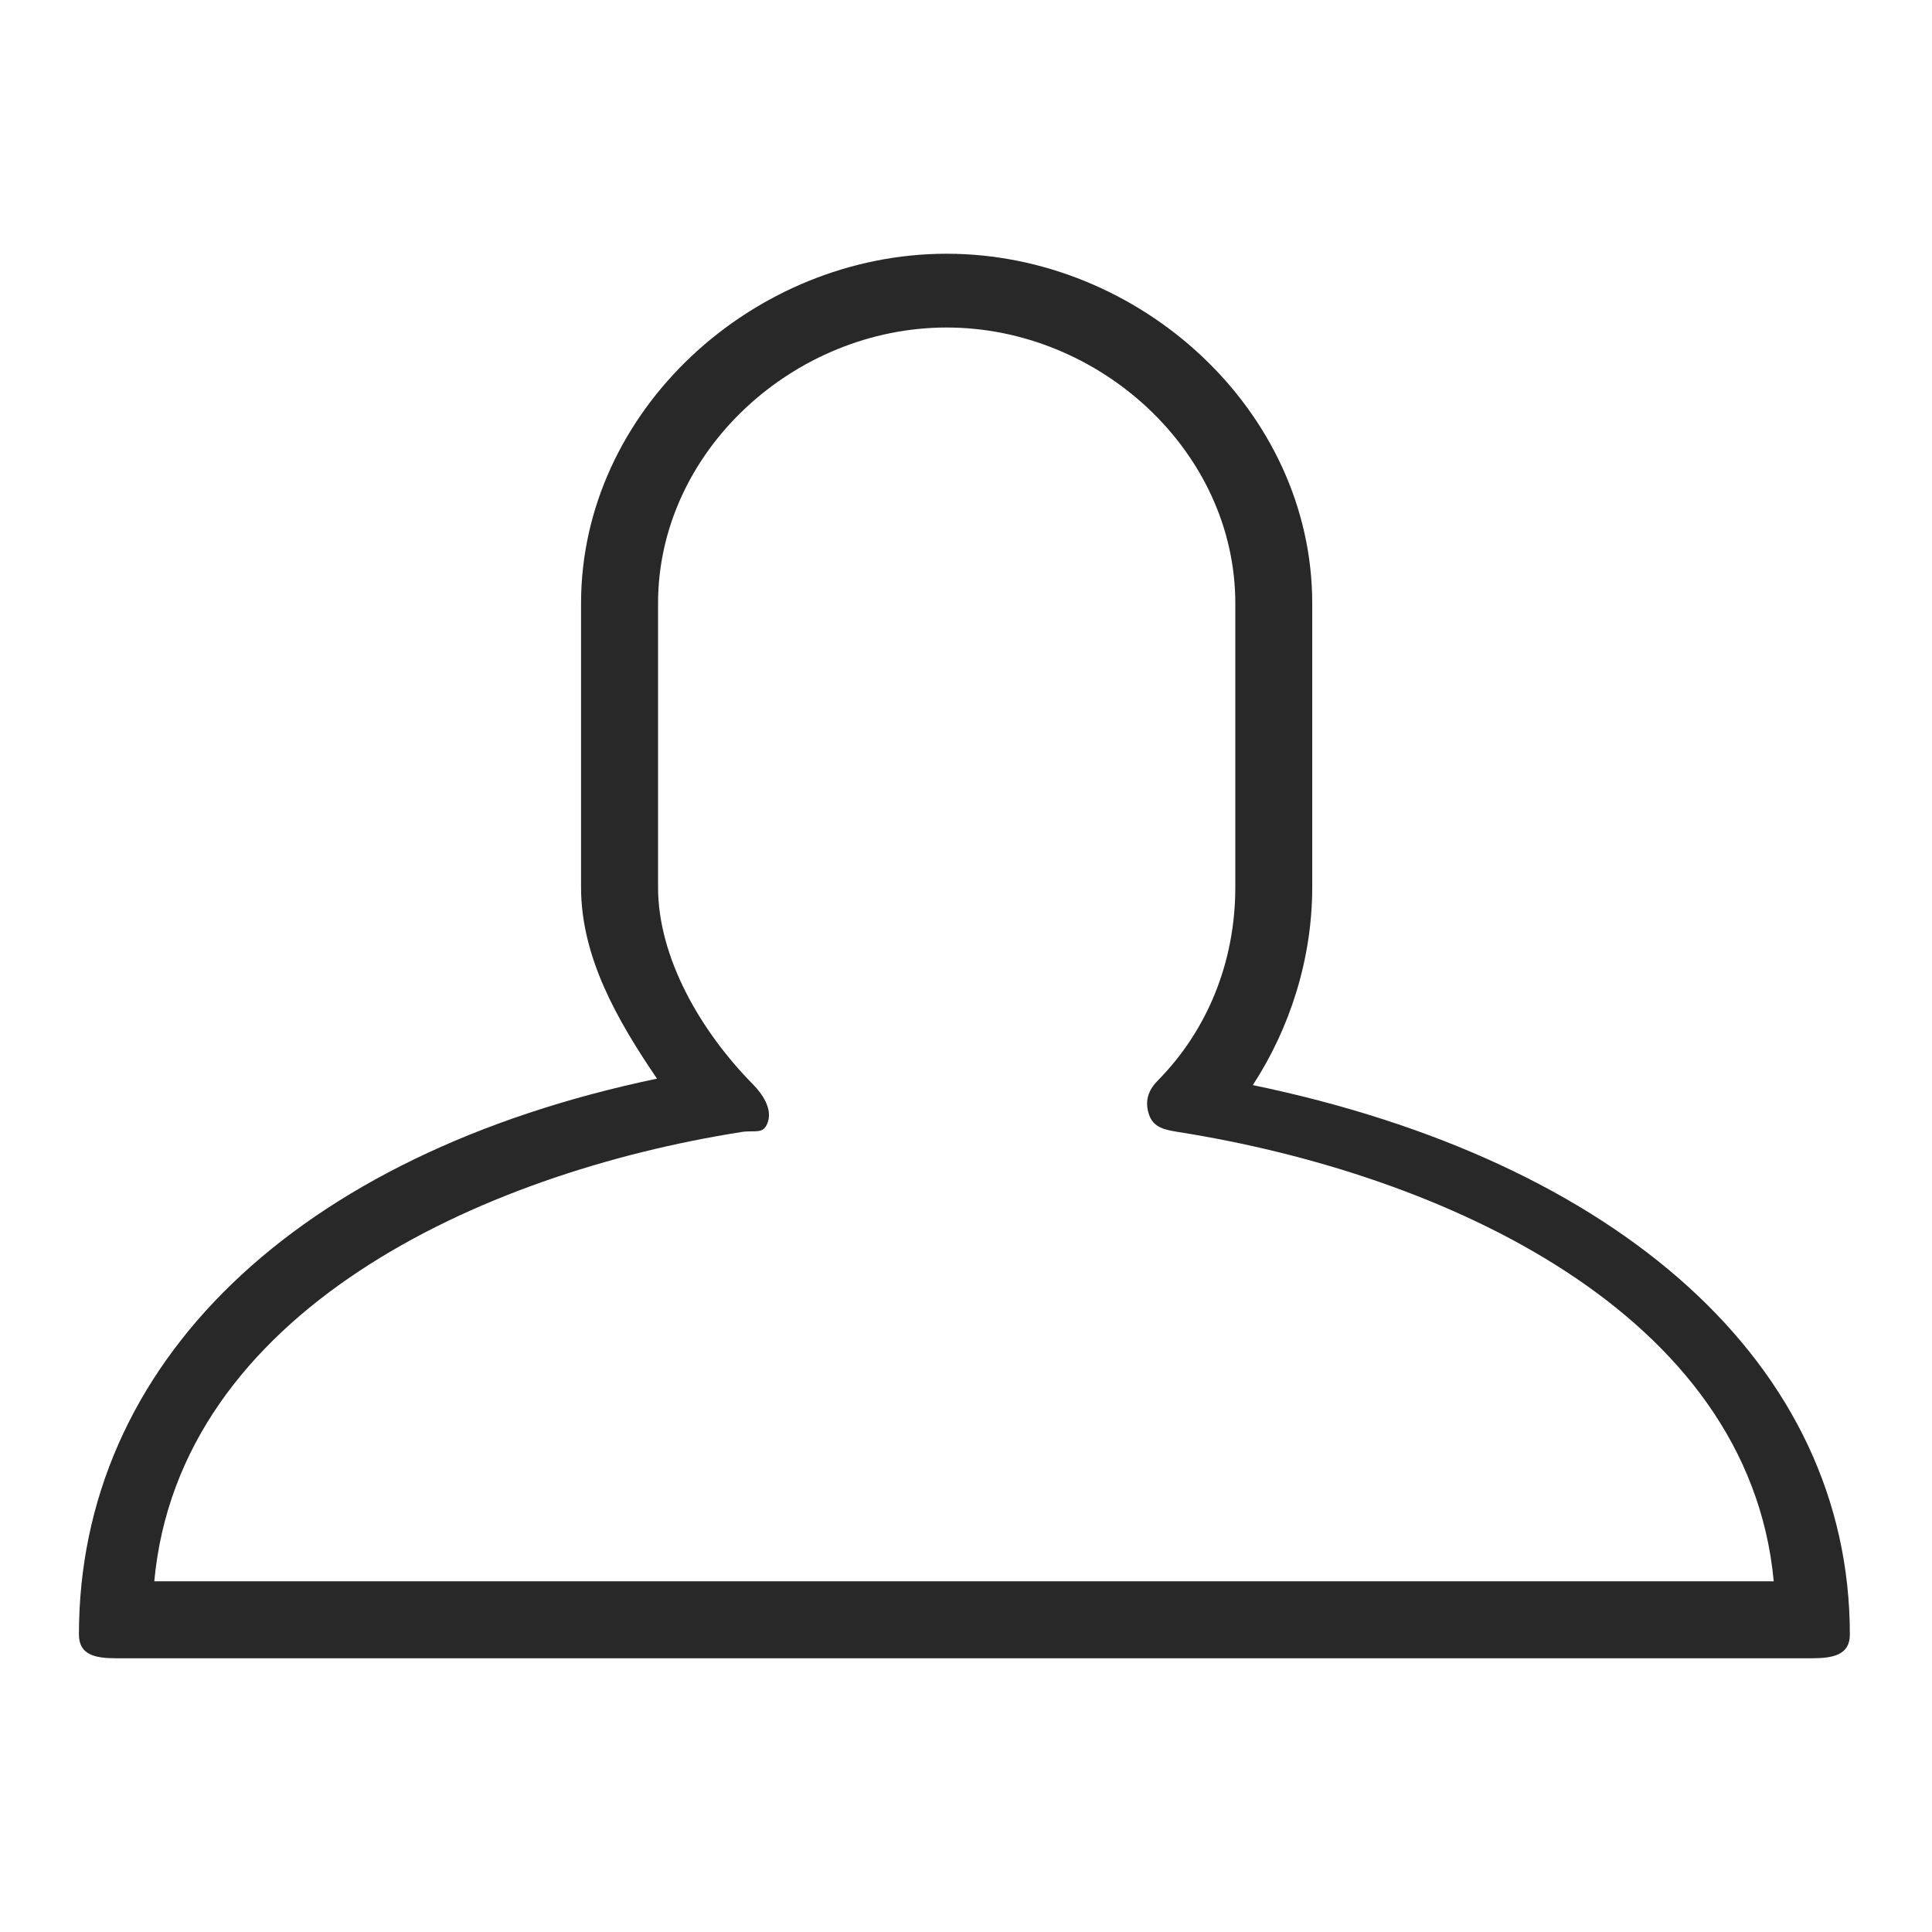<?xml version="1.0" encoding="utf-8"?>
<!-- Generator: Adobe Illustrator 16.0.0, SVG Export Plug-In . SVG Version: 6.00 Build 0)  -->
<!DOCTYPE svg PUBLIC "-//W3C//DTD SVG 1.1//EN" "http://www.w3.org/Graphics/SVG/1.1/DTD/svg11.dtd">
<svg version="1.1" id="圖層_1" xmlns="http://www.w3.org/2000/svg" xmlns:xlink="http://www.w3.org/1999/xlink" x="0px" y="0px"
	 width="48px" height="48px" viewBox="0 0 48 48" enable-background="new 0 0 48 48" xml:space="preserve">
<g>
	<path fill="#282828" d="M45.026,41.199H2.877c-0.506,0-0.916-0.081-0.916-0.588c0-6.725,5.376-11.935,14.362-13.812
		c-0.994-1.461-1.887-3.024-1.887-4.757v-7.051c0-4.789,4.283-8.687,9.083-8.687c4.799,0,9.083,3.897,9.083,8.687v7.051
		c0,1.775-0.551,3.499-1.476,4.917c9.076,1.882,14.833,6.933,14.833,13.652C45.961,41.118,45.532,41.199,45.026,41.199z
		 M3.833,39.287h40.235c-0.624-6.692-8.236-10.128-14.795-11.163c-0.339-0.055-0.619-0.109-0.728-0.437
		c-0.106-0.326-0.024-0.593,0.216-0.837c1.228-1.242,1.93-2.936,1.93-4.808v-7.051c0-3.778-3.382-6.854-7.171-6.854
		s-7.171,3.075-7.171,6.854v7.051c0,1.764,1.071,3.595,2.36,4.9c0.241,0.246,0.477,0.604,0.369,0.931
		c-0.106,0.327-0.313,0.198-0.652,0.251C11.923,29.148,4.452,32.595,3.833,39.287z"/>
</g>
</svg>
